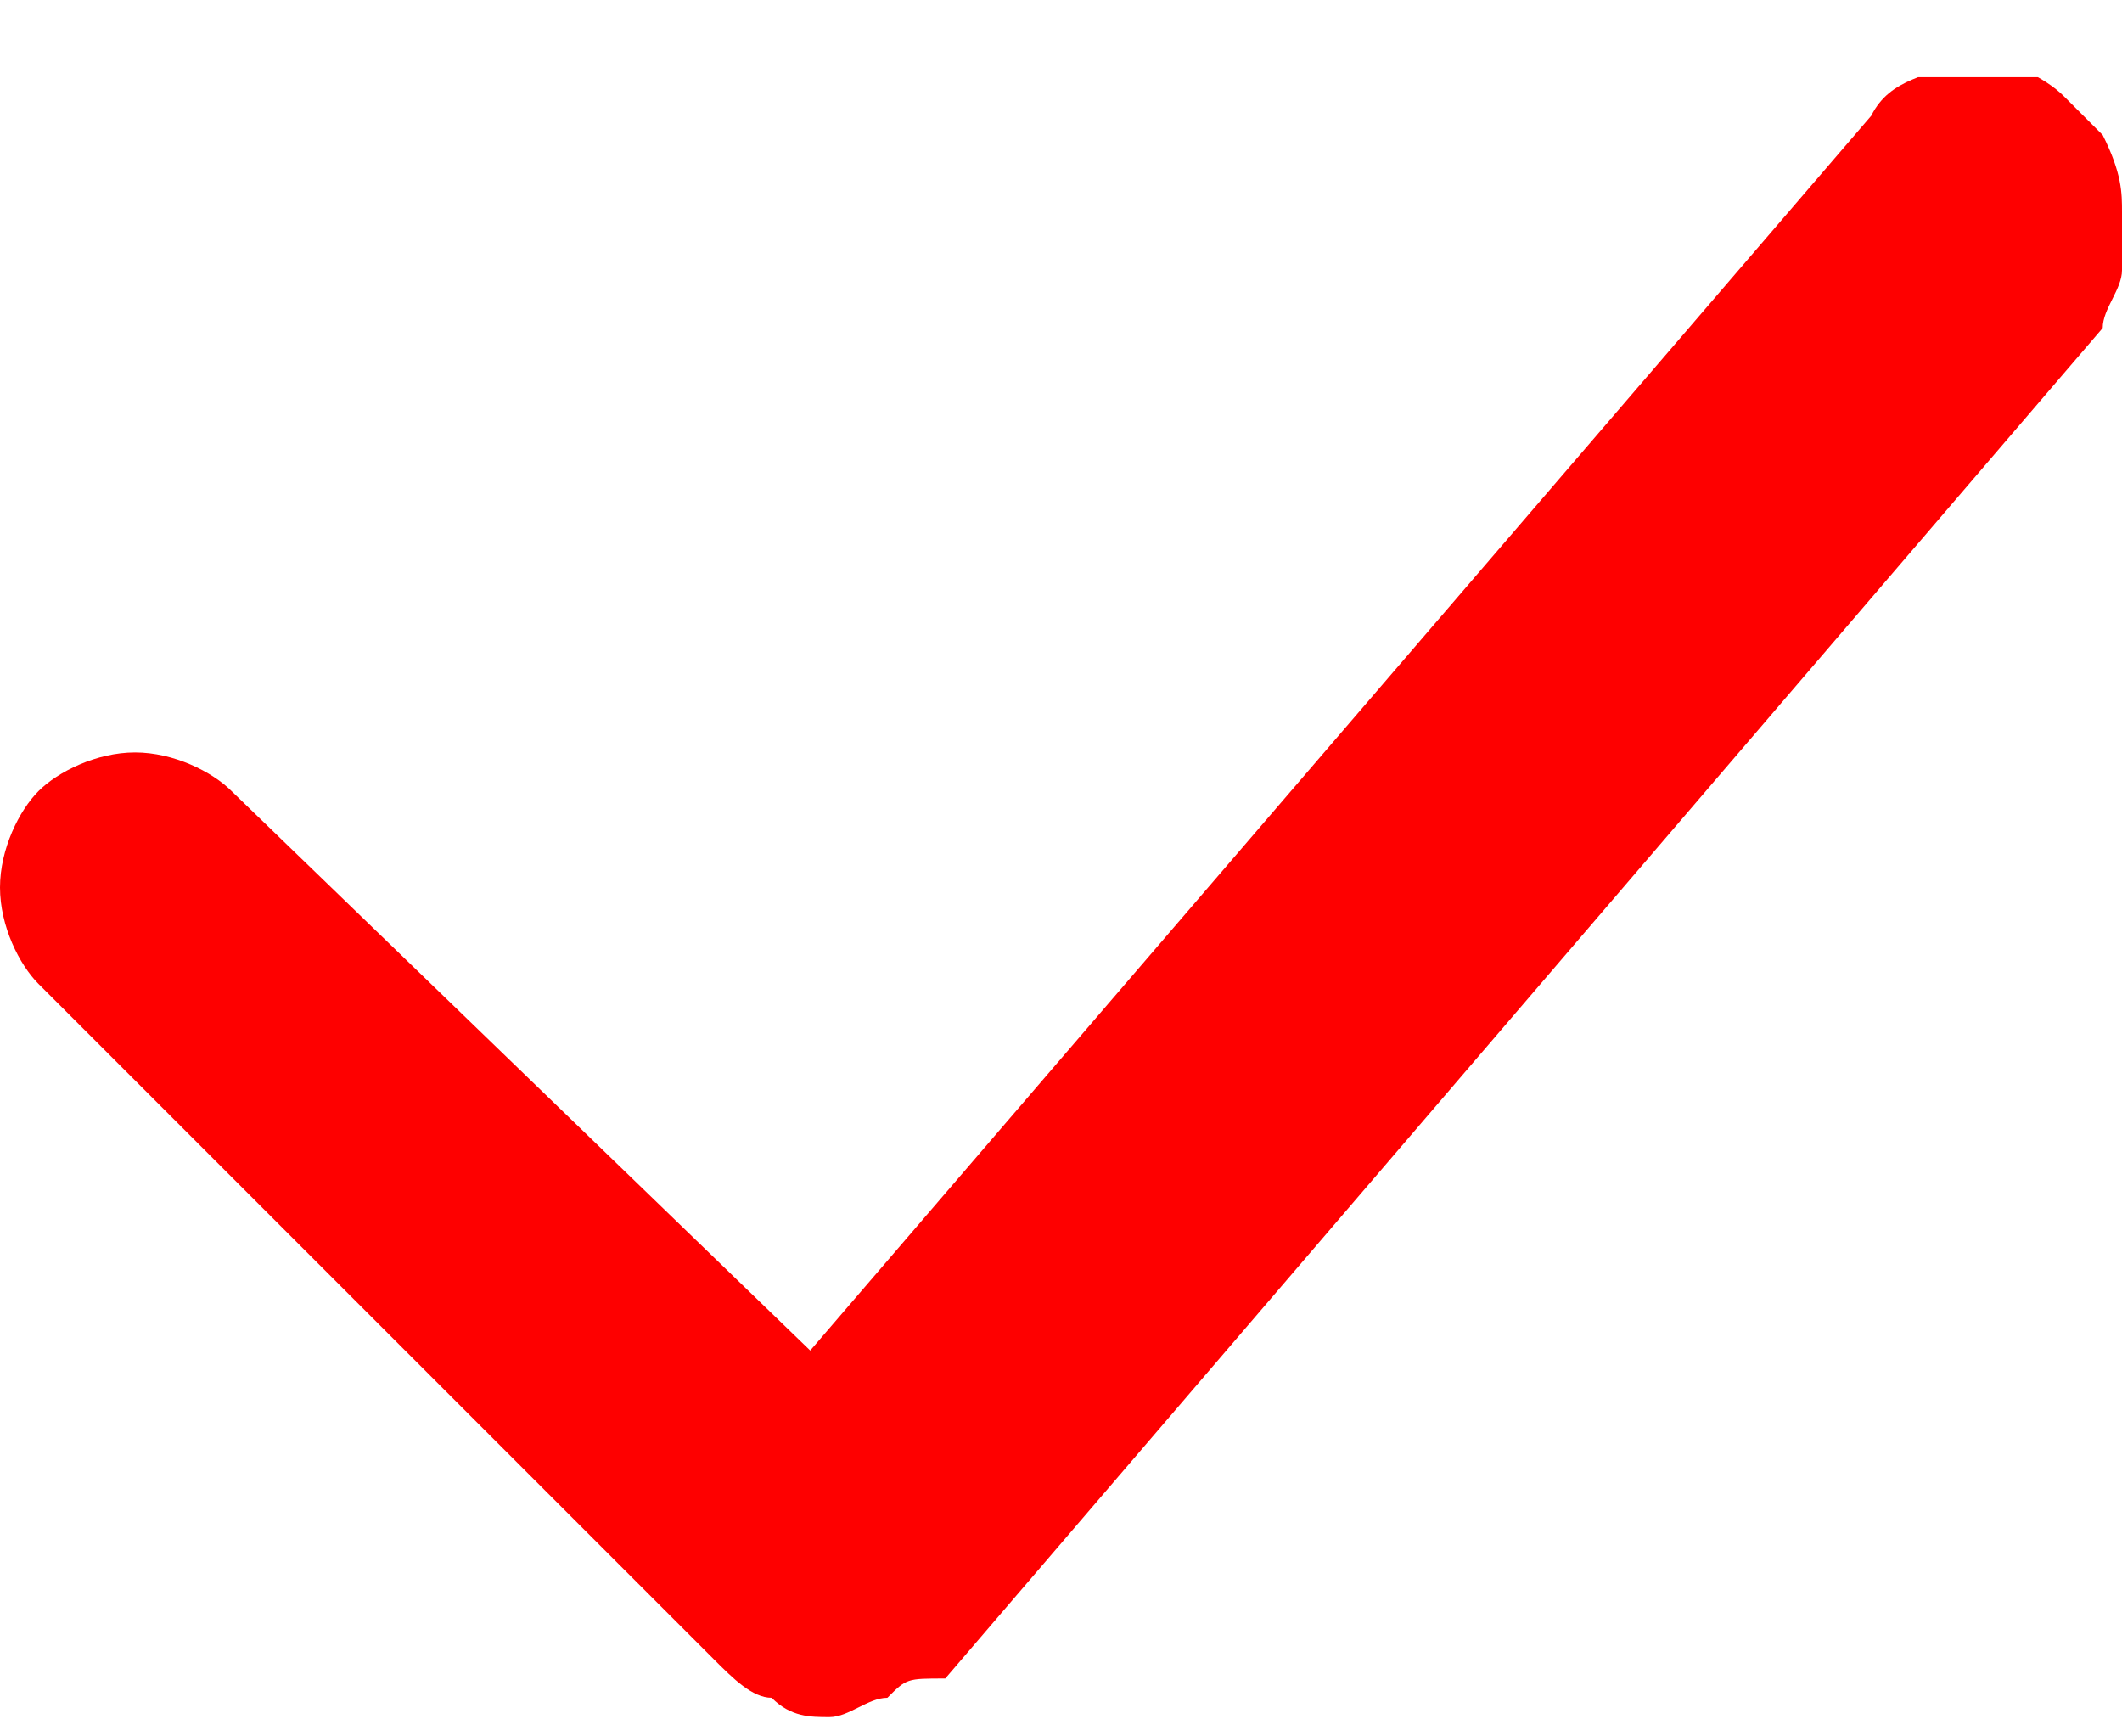 <?xml version="1.0" encoding="UTF-8"?> <svg xmlns="http://www.w3.org/2000/svg" xmlns:xlink="http://www.w3.org/1999/xlink" version="1.1" id="Layer_1" x="0px" y="0px" viewBox="0 0 11 9" style="enable-background:new 0 0 11 9;" xml:space="preserve"> <style type="text/css"> .st0{clip-path:url(#SVGID_00000078746051302595775130000008339451619431267980_);} .st1{fill-rule:evenodd;clip-rule:evenodd;fill:#FE0000;} </style> <g> <defs> <rect id="SVGID_1_" y="0.4" width="11" height="9"></rect> </defs> <clipPath id="SVGID_00000035489736353535331980000010880398703770941347_"> <use xlink:href="#SVGID_1_" style="overflow:visible;"></use> </clipPath> <g style="clip-path:url(#SVGID_00000035489736353535331980000010880398703770941347_);"> <path class="st1" d="M10.7,0.5c0.1,0.1,0.1,0.1,0.2,0.2C11,0.9,11,1,11,1.1c0,0.1,0,0.2,0,0.3c0,0.1-0.1,0.2-0.1,0.3l-6,7 C4.7,8.7,4.7,8.7,4.6,8.8c-0.1,0-0.2,0.1-0.3,0.1c-0.1,0-0.2,0-0.3-0.1c-0.1,0-0.2-0.1-0.3-0.2L0.2,5.1C0.1,5,0,4.8,0,4.6 c0-0.2,0.1-0.4,0.2-0.5c0.1-0.1,0.3-0.2,0.5-0.2c0.2,0,0.4,0.1,0.5,0.2L4.2,7l5.5-6.4c0.1-0.2,0.3-0.2,0.5-0.3 C10.4,0.3,10.6,0.4,10.7,0.5z"></path> </g> </g> </svg> 